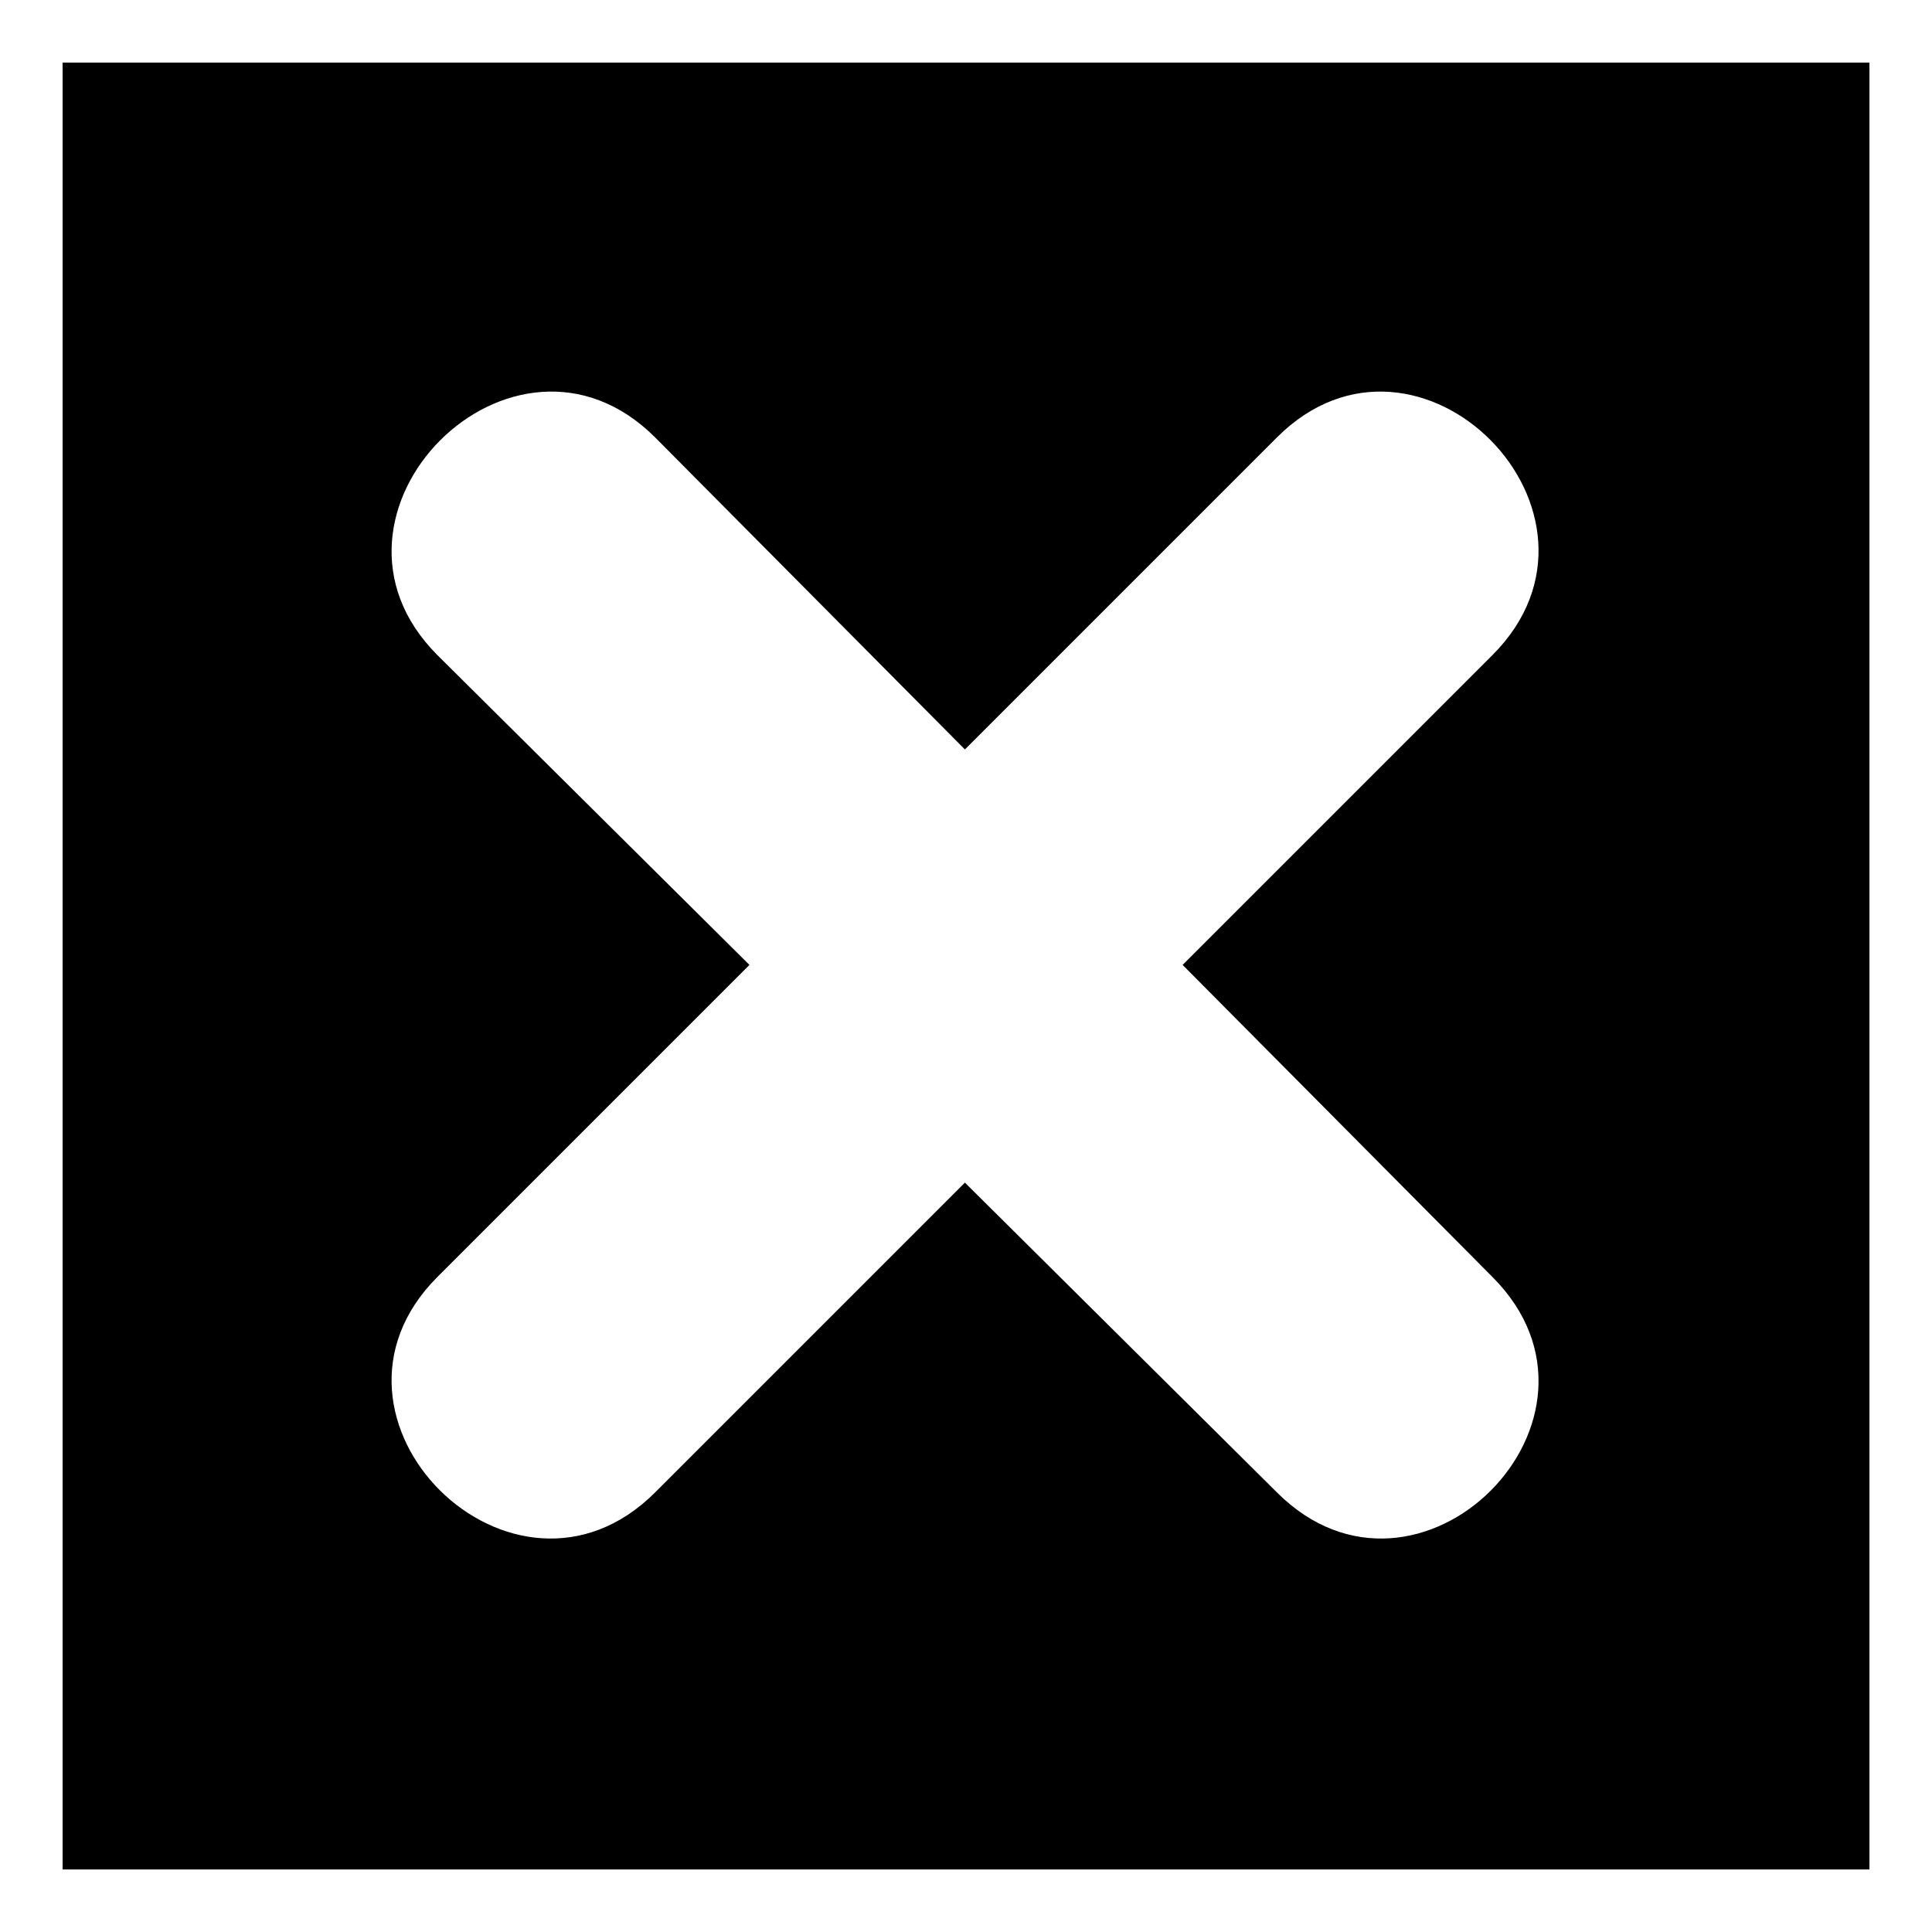 <?xml version="1.0" encoding="UTF-8"?>
<!-- Uploaded to: SVG Repo, www.svgrepo.com, Generator: SVG Repo Mixer Tools -->
<svg fill="#000000" width="800px" height="800px" version="1.1" viewBox="144 144 512 512" xmlns="http://www.w3.org/2000/svg">
 <path d="m160.59 160.59h478.83v478.83h-478.83zm239.12 182.02 82.68-82.68c37.473-37.473 94.574 20.223 57.102 57.695l-82.086 82.086 82.086 82.68c37.473 37.473-19.629 94.574-57.102 57.102l-82.68-82.086-82.086 82.086c-37.473 37.473-95.172-19.629-57.695-57.102l82.68-82.68-82.68-82.086c-37.473-37.473 20.223-95.172 57.695-57.695z" fill-rule="evenodd"/>
</svg>